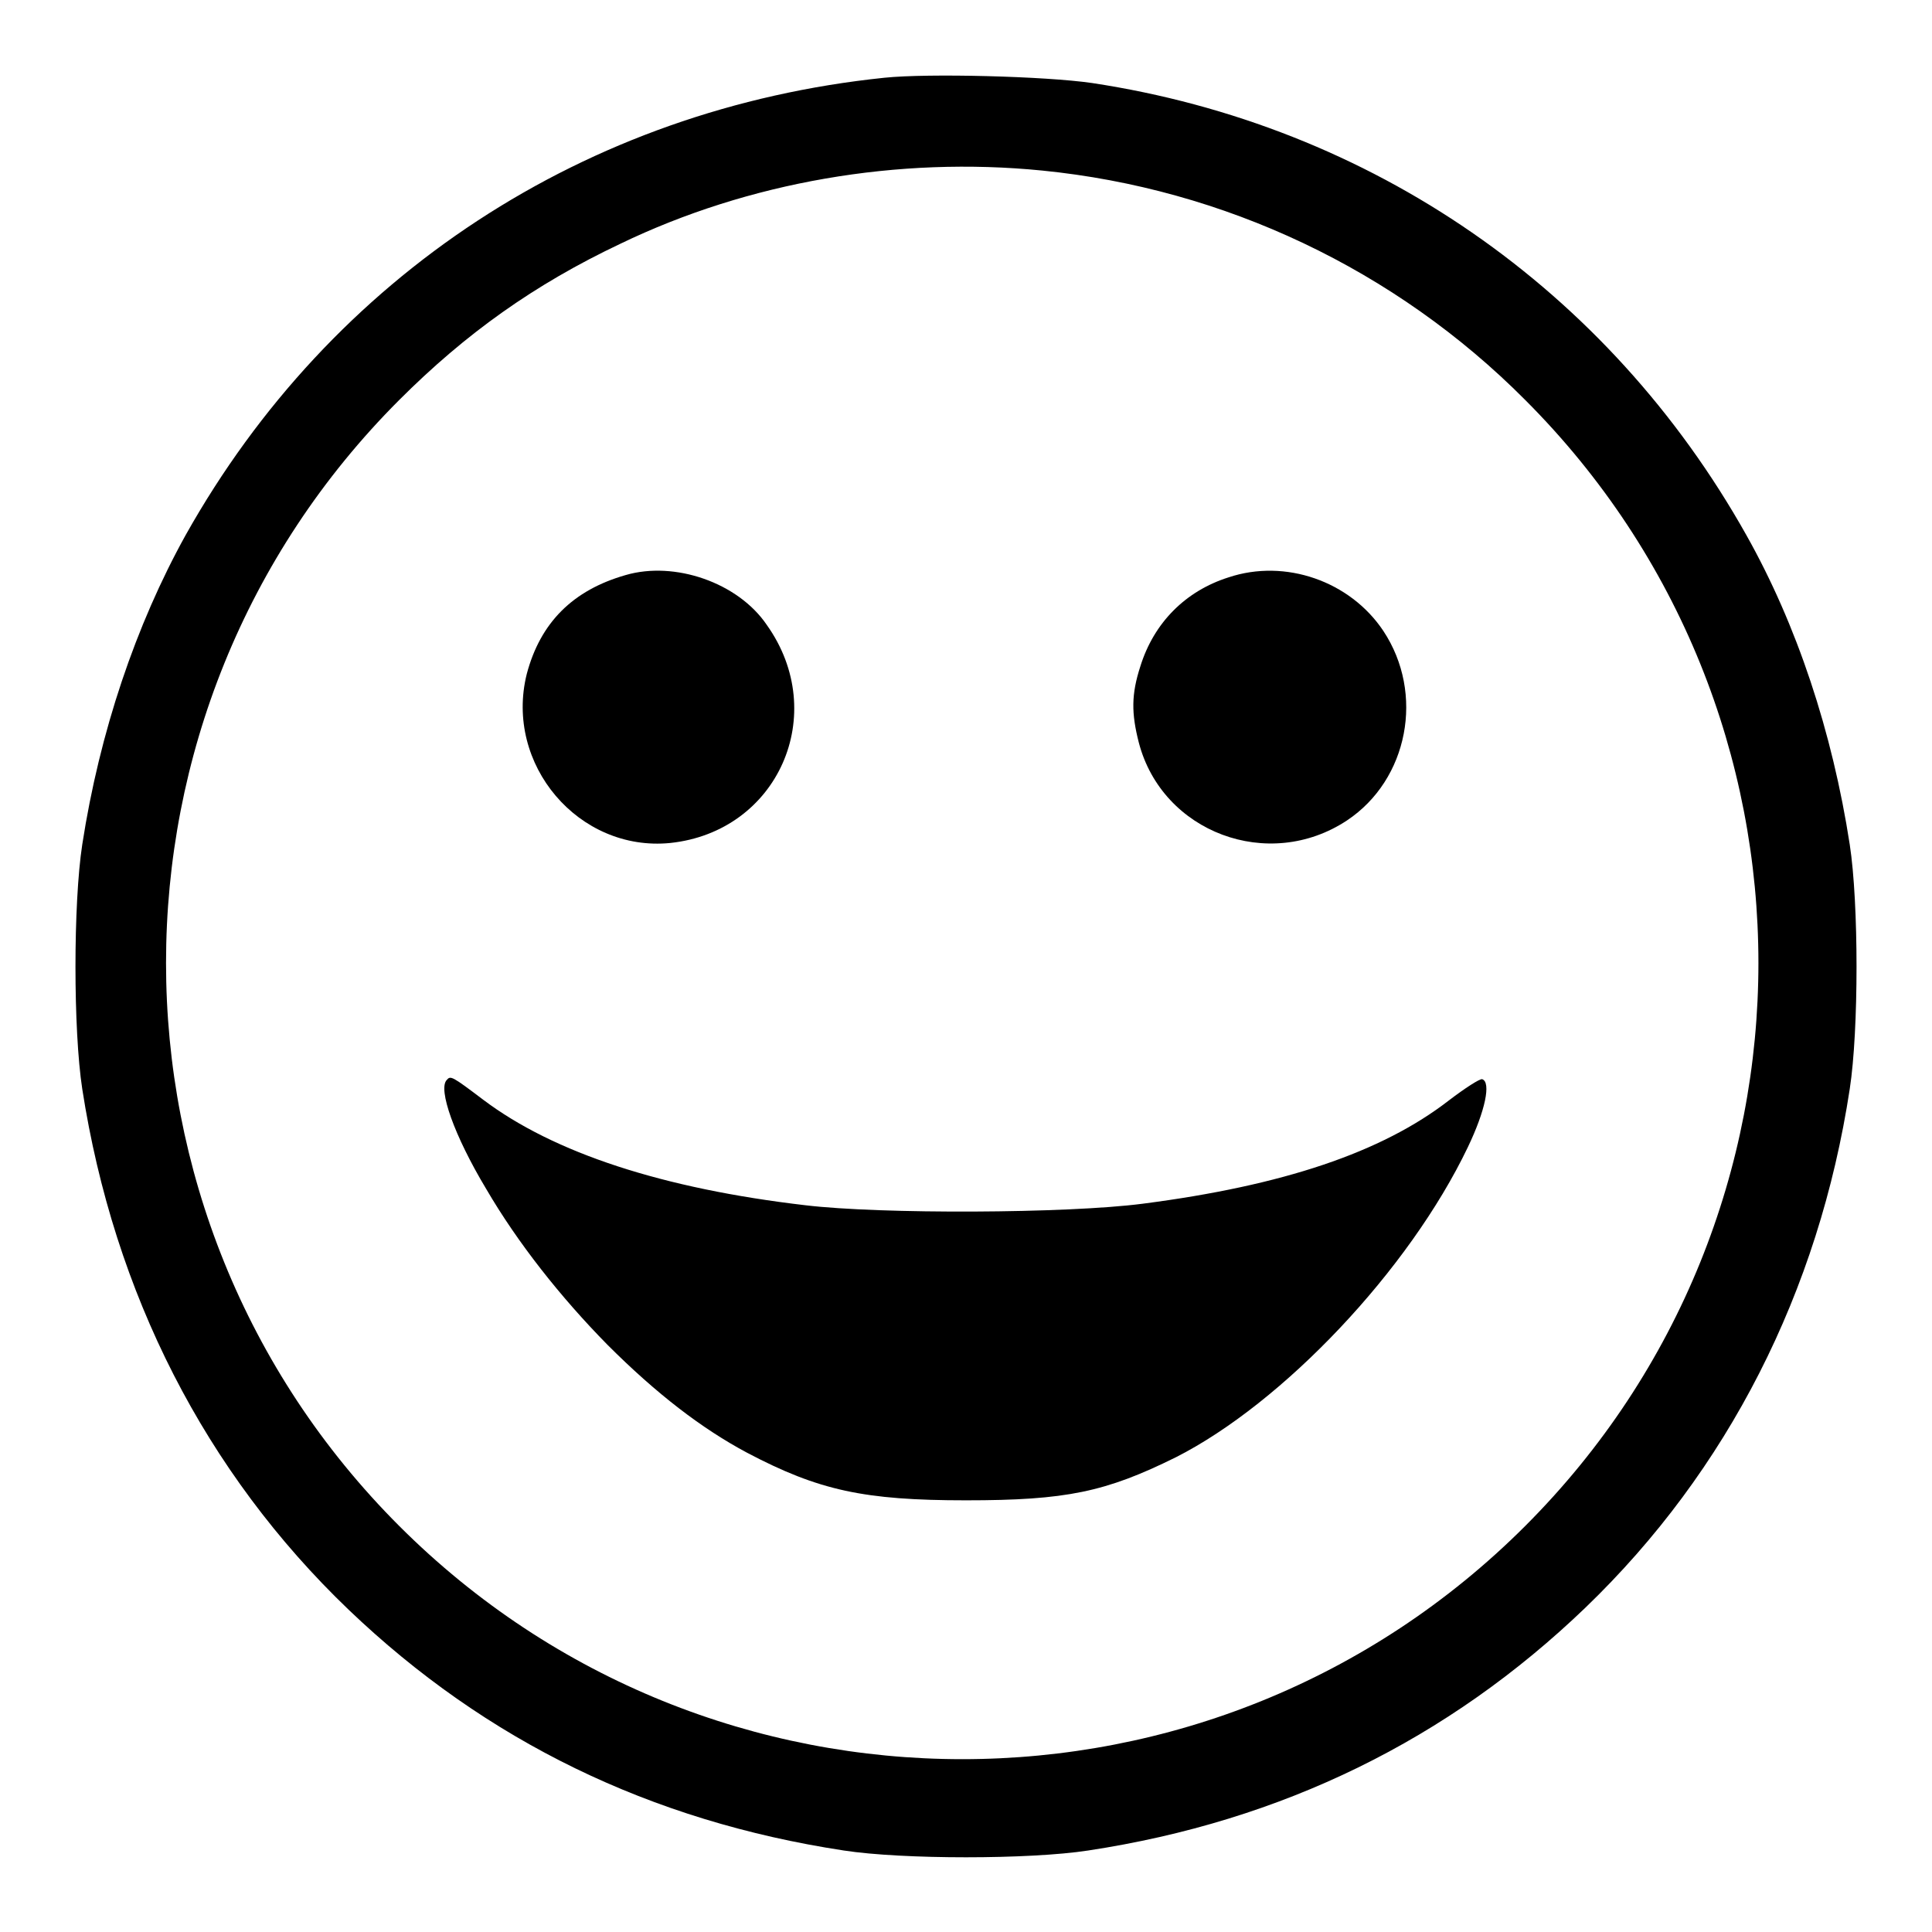 <?xml version="1.0" encoding="utf-8"?>
<!-- Svg Vector Icons : http://www.onlinewebfonts.com/icon -->
<!DOCTYPE svg PUBLIC "-//W3C//DTD SVG 1.1//EN" "http://www.w3.org/Graphics/SVG/1.1/DTD/svg11.dtd">
<svg version="1.1" xmlns="http://www.w3.org/2000/svg" xmlns:xlink="http://www.w3.org/1999/xlink" x="0px" y="0px" viewBox="0 0 256 256" enable-background="new 0 0 256 256" xml:space="preserve">
<g><g><g><path fill="#000000" d="M117.2,10.3c-39.6,4.1-73.3,26.2-92.6,60.6c-6.6,11.9-11.4,26.1-13.7,41c-1.2,7.8-1.2,24.6,0,32.4c4.2,27.1,16.3,50.8,35.3,69c18.2,17.4,40,28,65.6,31.9c7.8,1.2,24.6,1.2,32.4,0c25.7-3.9,47.7-14.7,65.9-32.2c18.8-18.1,30.9-41.8,35-68.7c1.2-7.8,1.2-24.6,0-32.4c-2.3-14.9-7-29.1-13.7-41c-18.3-32.6-49.7-54.3-86.7-59.9C138.5,10.1,123,9.7,117.2,10.3z M138.1,22.6c24.1,2.4,46.8,13.1,64,30.4c41.2,41.2,41.2,108,0,149.2c-41.2,41.2-108,41.2-149.2,0c-41.2-41.2-41.2-108,0-149.2c8.8-8.8,17.9-15.3,29.3-20.7C99.2,24.1,119,20.7,138.1,22.6z"/><path fill="#000000" d="M82.9,76.2c-7,2-11.3,6.3-13.1,13.1c-3,12,6.9,23.6,19,22.4c14.3-1.5,21.2-17.1,12.8-28.9C97.8,77.2,89.4,74.3,82.9,76.2z"/><path fill="#000000" d="M162.8,76.5c-5.7,1.8-9.9,6-11.7,11.8c-1.2,3.7-1.2,6.2-0.2,10.1c3.1,11.9,17.2,17.2,27.6,10.3c8.1-5.4,10.3-16.8,4.8-25.1C178.9,77,170.3,74,162.8,76.5z"/><path fill="#000000" d="M59.2,143.1c-1.2,1.2,1,7.4,5.2,14.4c4.2,7.2,9.9,14.4,16.1,20.7c6.5,6.5,12.5,11.1,18.5,14.3c9.5,5,15.5,6.3,29,6.3c13.3,0,18.5-1.1,27.8-5.7c14.2-7.2,30.9-24.8,38.7-41.1c2.3-4.8,3.1-8.6,1.9-9c-0.3-0.1-2.3,1.2-4.4,2.8c-8.9,6.9-22,11.3-40.6,13.7c-10,1.3-34.7,1.4-44.7,0.2c-18.8-2.2-33.3-6.9-42.7-14C59.9,142.6,59.7,142.5,59.2,143.1z"/></g></g></g>
</svg>